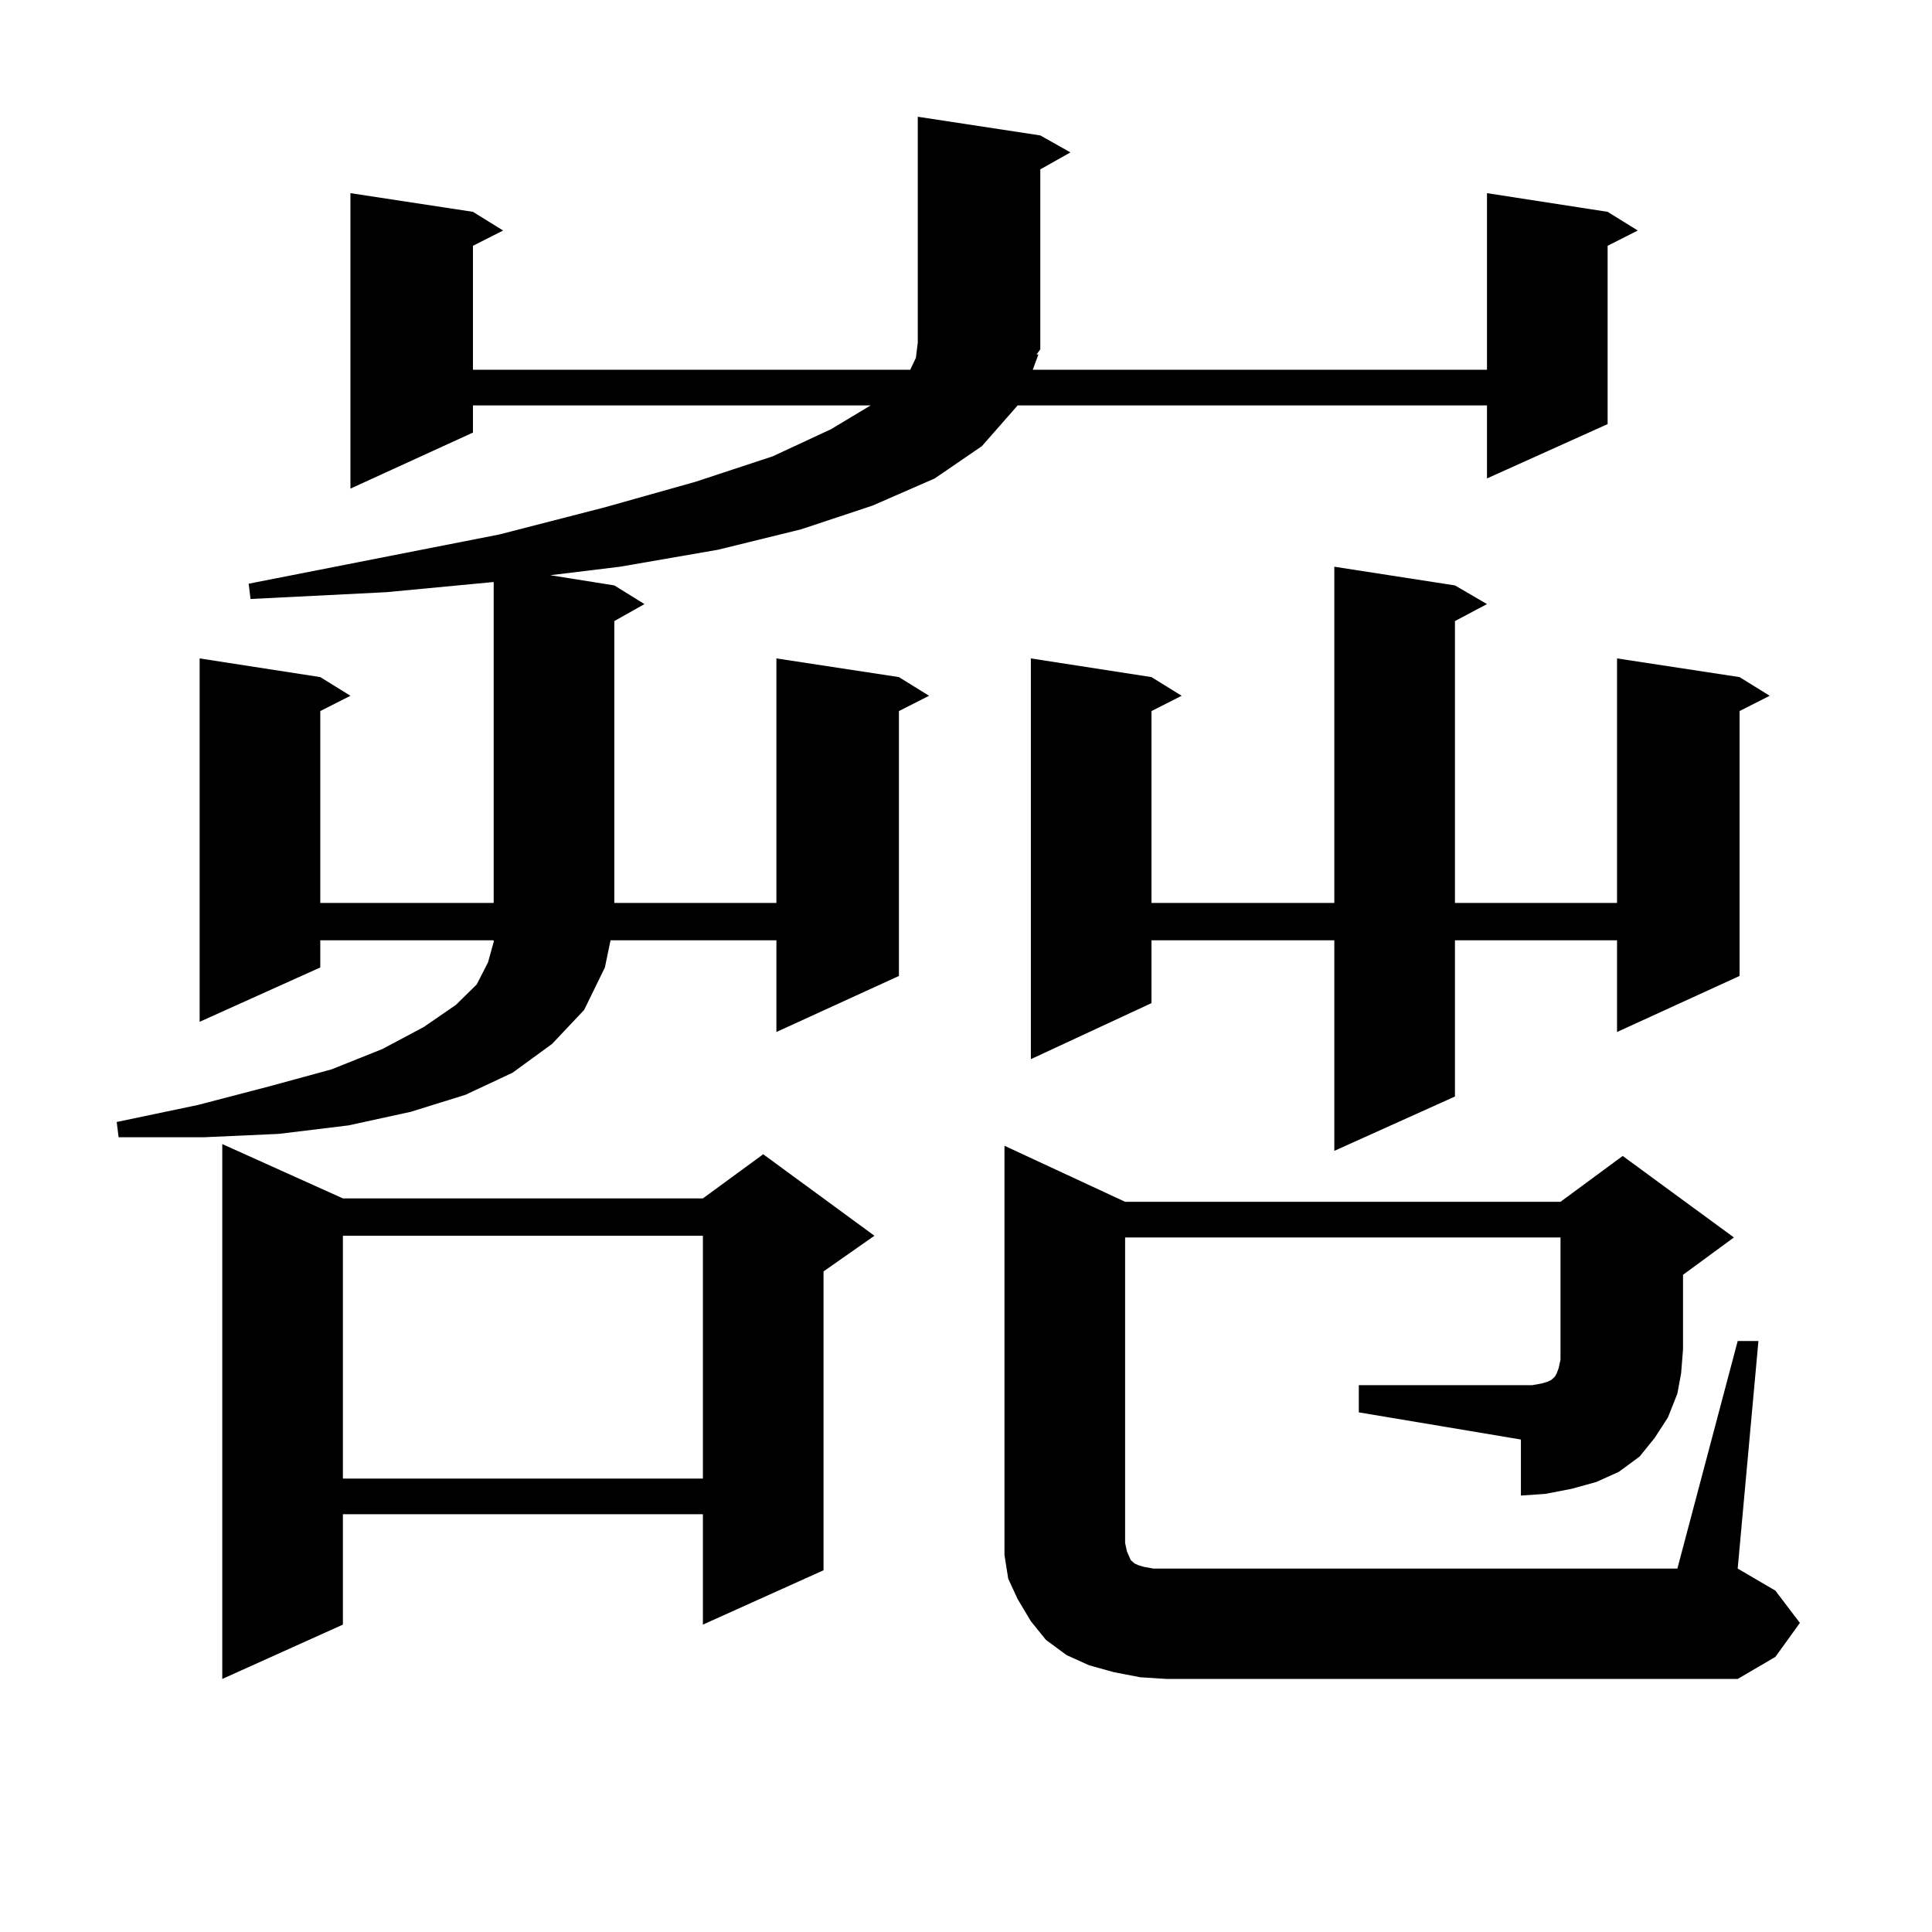 <?xml version="1.0" encoding="utf-8"?>
<!-- Generator: Adobe Illustrator 16.0.0, SVG Export Plug-In . SVG Version: 6.00 Build 0)  -->
<!DOCTYPE svg PUBLIC "-//W3C//DTD SVG 1.1//EN" "http://www.w3.org/Graphics/SVG/1.1/DTD/svg11.dtd">
<svg version="1.1" id="图层_1" xmlns="http://www.w3.org/2000/svg" xmlns:xlink="http://www.w3.org/1999/xlink" x="0px" y="0px"
	 width="1000px" height="1000px" viewBox="0 0 1000 1000" enable-background="new 0 0 1000 1000" xml:space="preserve">
<path d="M537.475,183.473l-2.927,7.91h235.116V99.977l62.438,9.668l15.609,9.668l-15.609,7.91v92.285l-62.438,28.125V209.84H526.743
	l-18.536,21.094l-24.39,16.699l-32.194,14.063L414.551,274l-42.926,10.547l-50.73,8.789l-36.097,4.395l33.17,5.273l15.609,9.668
	l-15.609,8.789v145.898h83.9V340.797l63.413,9.668l15.609,9.668l-15.609,7.91v137.109l-63.413,29.004v-47.461h-85.852l-2.927,14.063
	l-10.731,21.973l-16.585,17.578l-20.487,14.941l-24.39,11.426l-28.292,8.789l-32.194,7.031l-36.097,4.395l-39.023,1.758H61.389
	l-0.976-7.91l41.95-8.789l37.072-9.668l32.194-8.789l26.341-10.547l21.463-11.426l16.585-11.426l10.731-10.547l5.854-11.426
	l2.927-10.547v-0.879h-89.754v14.063l-62.438,28.125V340.797l62.438,9.668l15.609,9.668l-15.609,7.91v99.316h89.754V301.246
	l-55.608,5.273l-70.242,3.516l-0.976-7.91l129.753-25.488l54.633-14.063l46.828-13.184l39.999-13.184l30.243-14.063l20.487-12.305
	H244.799v14.063l-63.413,29.004V99.977l63.413,9.668l15.609,9.668l-15.609,7.91v64.16h226.336l2.927-6.152l0.976-7.91V60.426
	l63.413,9.668l15.609,8.789l-15.609,8.789v93.164l-1.951,2.637H537.475z M177.483,620.289H363.82l31.219-22.852l57.56,42.188
	l-26.341,18.457V812.77l-62.438,28.125v-57.129H177.483v57.129l-62.438,28.125V592.164L177.483,620.289z M177.483,639.625v125.684
	H363.82V639.625H177.483z M703.324,716.969h83.9h5.854l4.878-0.879l2.927-0.879l1.951-0.879l0.976-0.879l0.976-0.879l0.976-1.758
	l0.976-2.637l0.976-4.395v-5.273v-58.008h-225.36v158.203l0.976,4.395l1.951,4.395l1.951,1.758l1.951,0.879l2.927,0.879l4.878,0.879
	h6.829h264.384l31.219-117.773h10.731l-10.731,117.773l19.512,11.426l12.683,16.699l-12.683,17.578l-19.512,11.426H603.814
	l-13.658-0.879l-13.658-2.637l-12.683-3.516l-11.707-5.273l-10.731-7.91l-7.805-9.668l-6.829-11.426l-4.878-10.547l-1.951-12.305
	v-11.426V593.043l62.438,29.004h225.36l32.194-23.73l57.56,42.188l-26.341,19.336v38.672l-0.976,12.305l-1.951,10.547l-4.878,12.305
	l-6.829,10.547l-7.805,9.668l-10.731,7.91l-11.707,5.273l-12.683,3.516l-13.658,2.637l-12.683,0.879v-29.004l-83.9-14.063V716.969z
	 M753.079,303.004l16.585,9.668l-16.585,8.789v145.898h83.9V340.797l63.413,9.668l15.609,9.668l-15.609,7.91v137.109l-63.413,29.004
	v-47.461h-83.9v80.859l-62.438,28.125V486.695H596.01v32.52l-62.438,29.004V340.797l62.438,9.668l15.609,9.668l-15.609,7.91v99.316
	h94.632V293.336L753.079,303.004z"/>
</svg>

